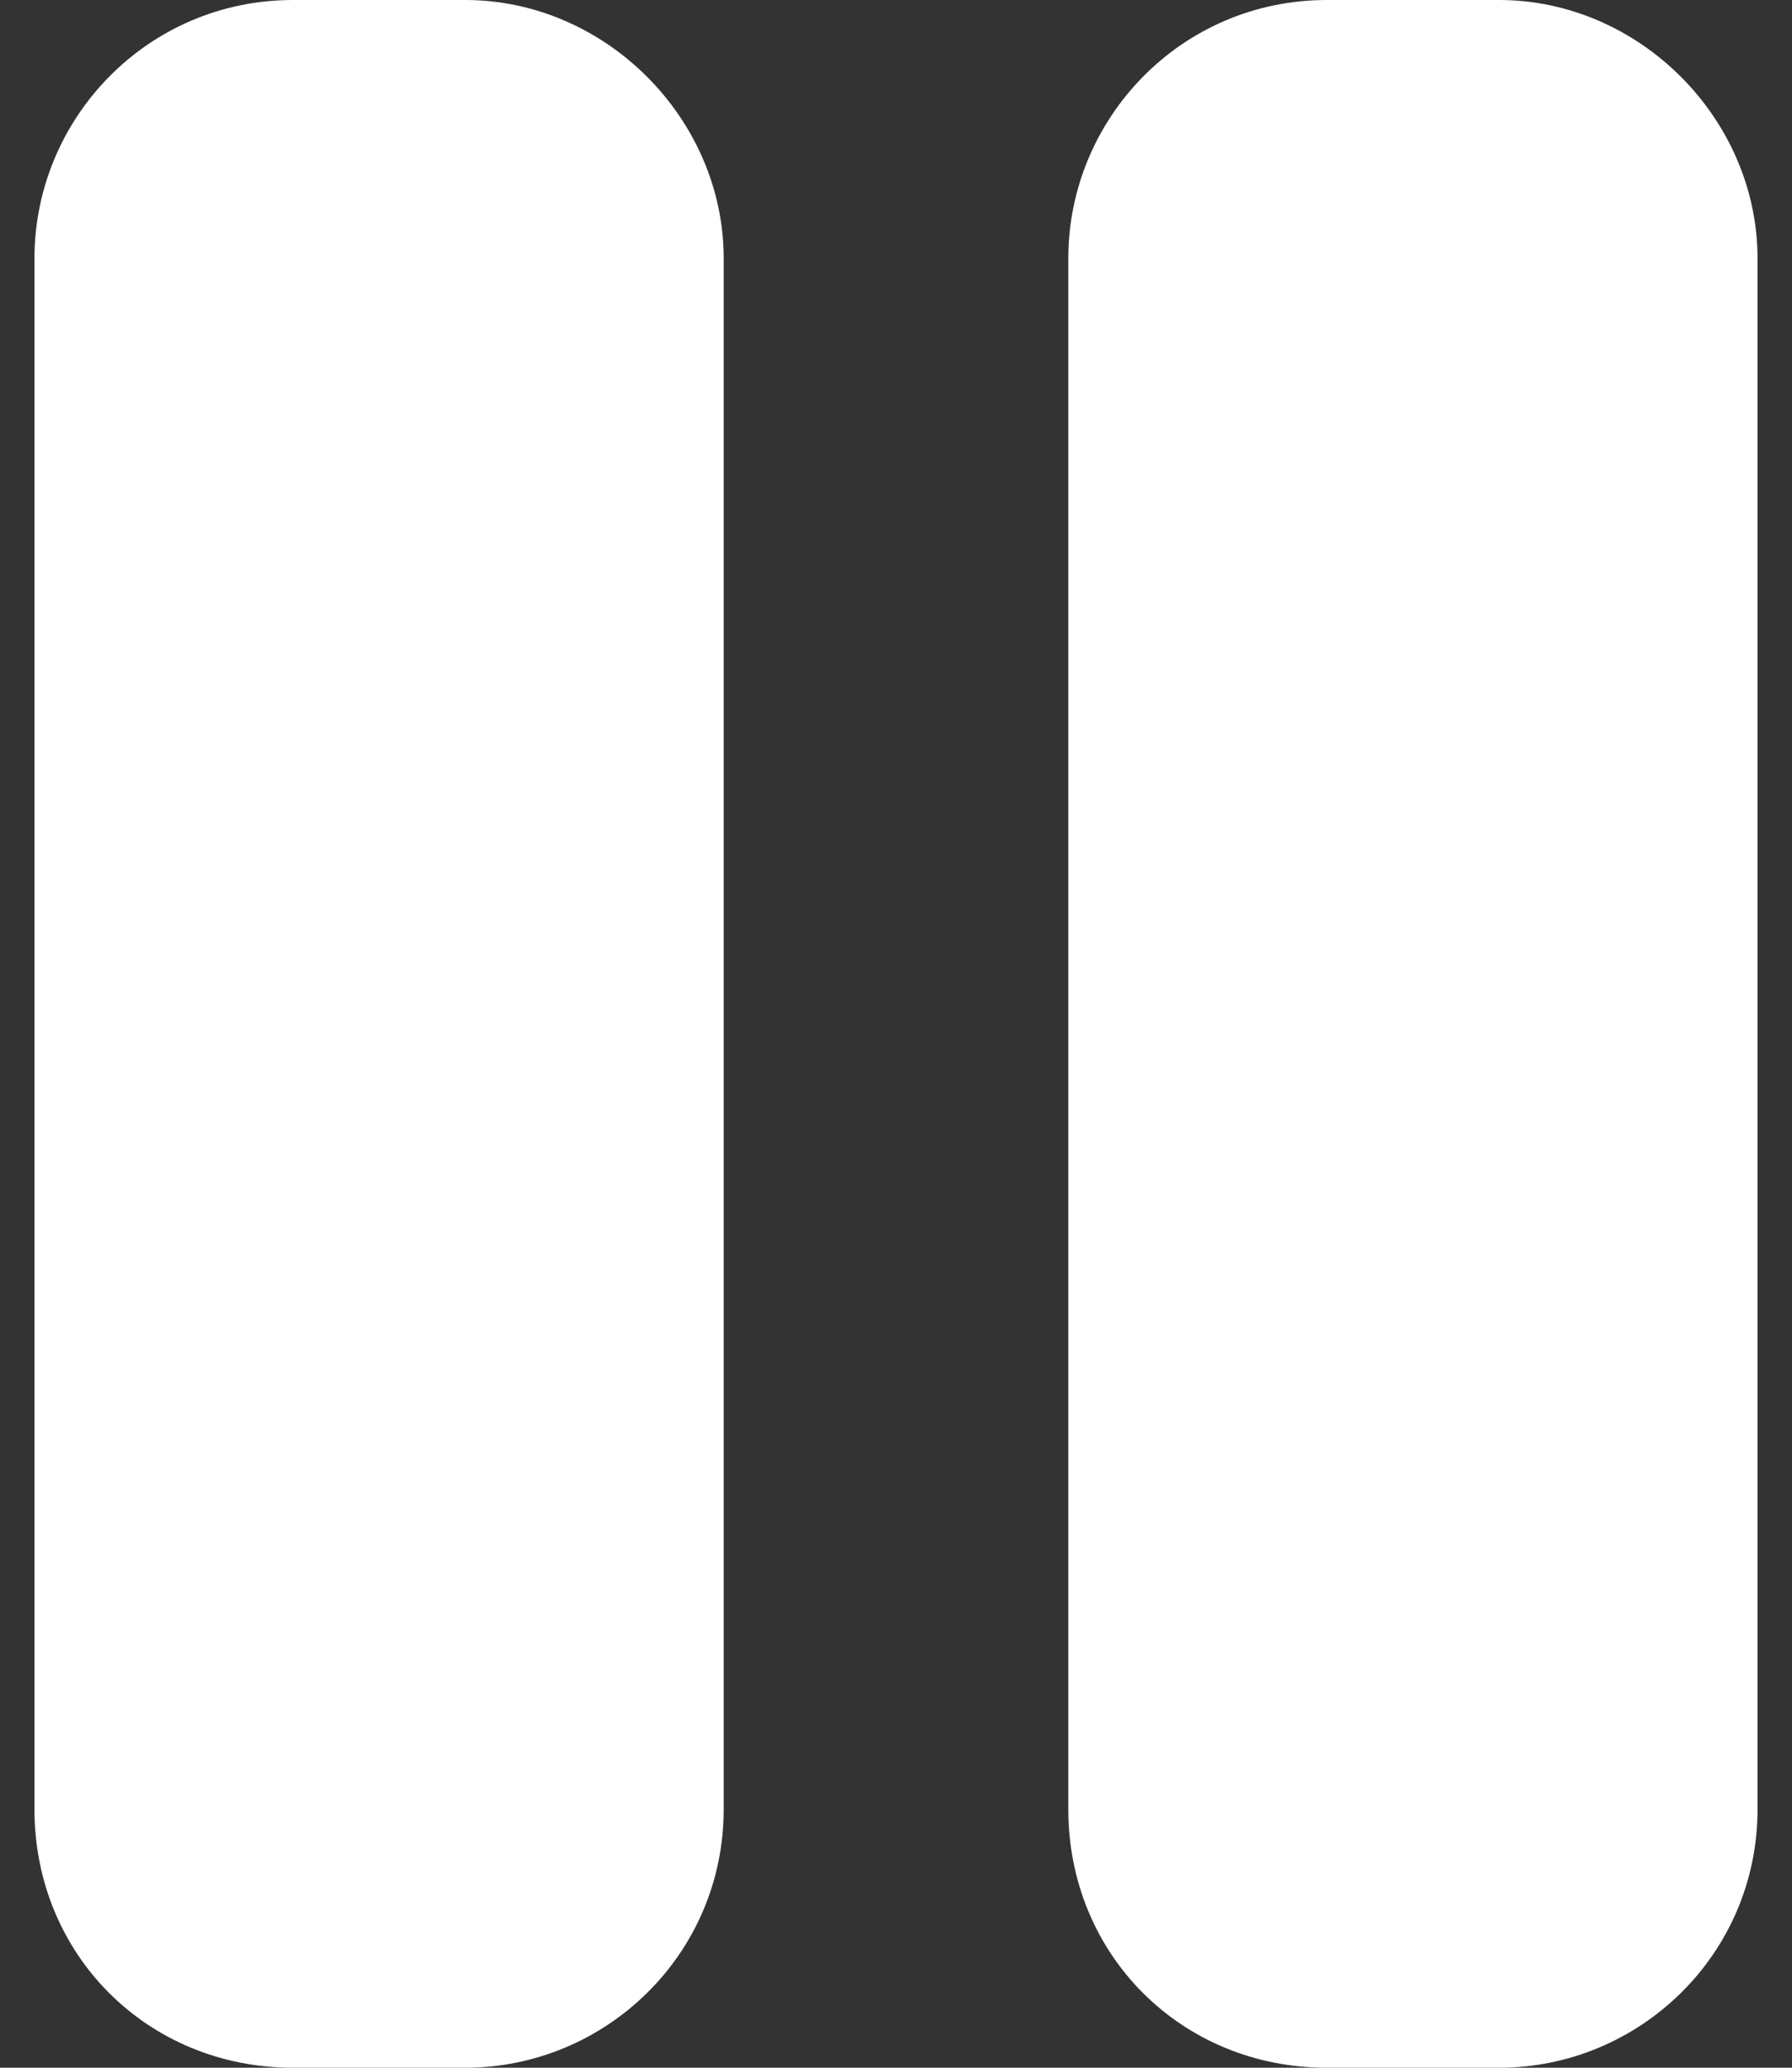 <svg width="13" height="15" viewBox="0 0 13 15" fill="none" xmlns="http://www.w3.org/2000/svg">
    <rect x="0" y="0" width="13" height="15" fill="#333333" stroke="none"/>
    <path d="M2.125 0H3.375C4.391 0 5.25 0.859 5.25 1.875V13.125C5.25 14.18 4.391 15 3.375 15H2.125C1.07 15 0.25 14.18 0.25 13.125V1.875C0.25 0.859 1.07 0 2.125 0ZM9.625 0H10.875C11.891 0 12.75 0.859 12.75 1.875V13.125C12.75 14.18 11.891 15 10.875 15H9.625C8.57 15 7.75 14.18 7.75 13.125V1.875C7.75 0.859 8.57 0 9.625 0Z"
          fill="white"/>
</svg>
